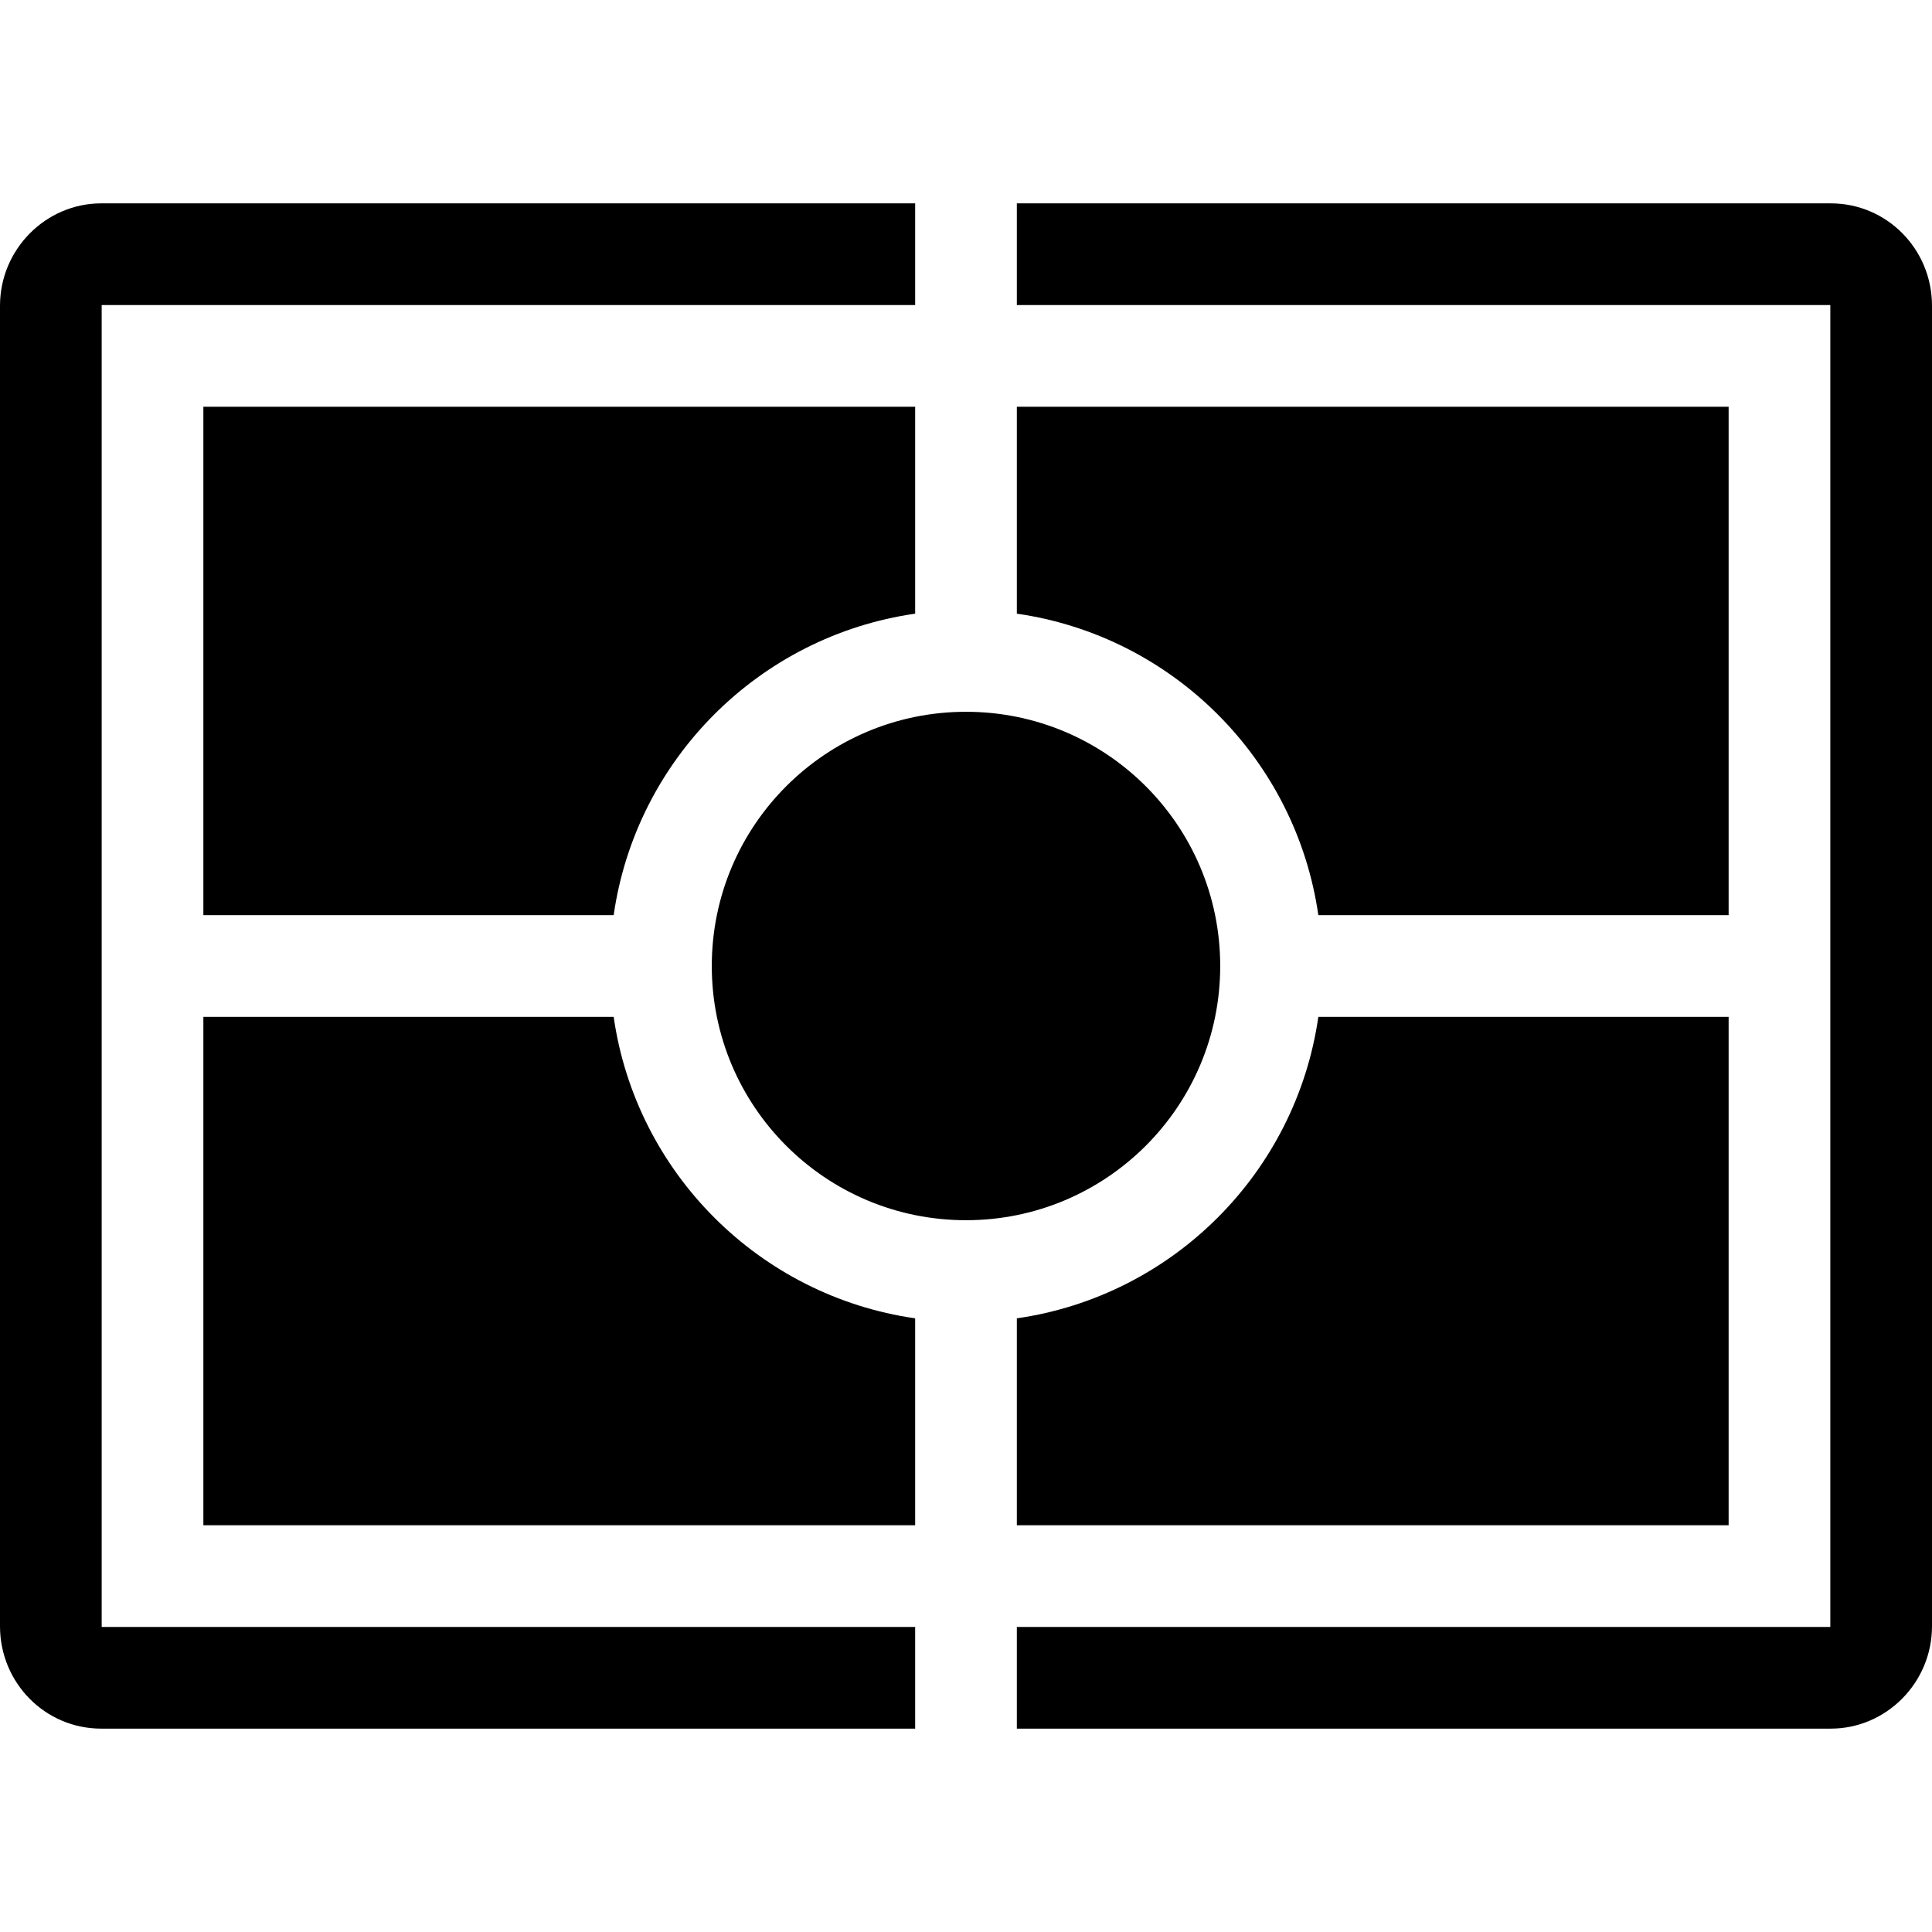 <?xml version="1.0" encoding="utf-8"?>
<svg width="800px" height="800px" viewBox="0 -2 19 19" xmlns="http://www.w3.org/2000/svg">
  <path fill="#000000" fill-rule="evenodd" d="M199,253 L199,258 L206,258 L206,255.965 C204.467,255.745 203.255,254.533 203.035,253 L199,253 Z M199,252 L199,247 L206,247 L206,249.035 C204.467,249.255 203.255,250.467 203.035,252 L199,252 Z M214,253 L214,258 L207,258 L207,255.965 C208.533,255.745 209.745,254.533 209.965,253 L214,253 Z M214,252 L214,247 L207,247 L207,249.035 C208.533,249.255 209.745,250.467 209.965,252 L214,252 Z M206,245 L197.995,245 C197.451,245 197,245.451 197,246.007 L197,258.993 C197,259.551 197.445,260 197.995,260 L215.005,260 C215.549,260 216,259.549 216,258.993 L216,246.007 C216,245.449 215.555,245 215.005,245 L207,245 L207,246 L215,246 L215,259 L207,259 L207,260 L206,260 L206,259 L198,259 L198,246 L206,246 L206,245 Z M206.5,255 C207.881,255 209,253.881 209,252.5 C209,251.119 207.881,250 206.5,250 C205.119,250 204,251.119 204,252.5 C204,253.881 205.119,255 206.5,255 Z" transform="translate(-197 -245)"/>
</svg>
